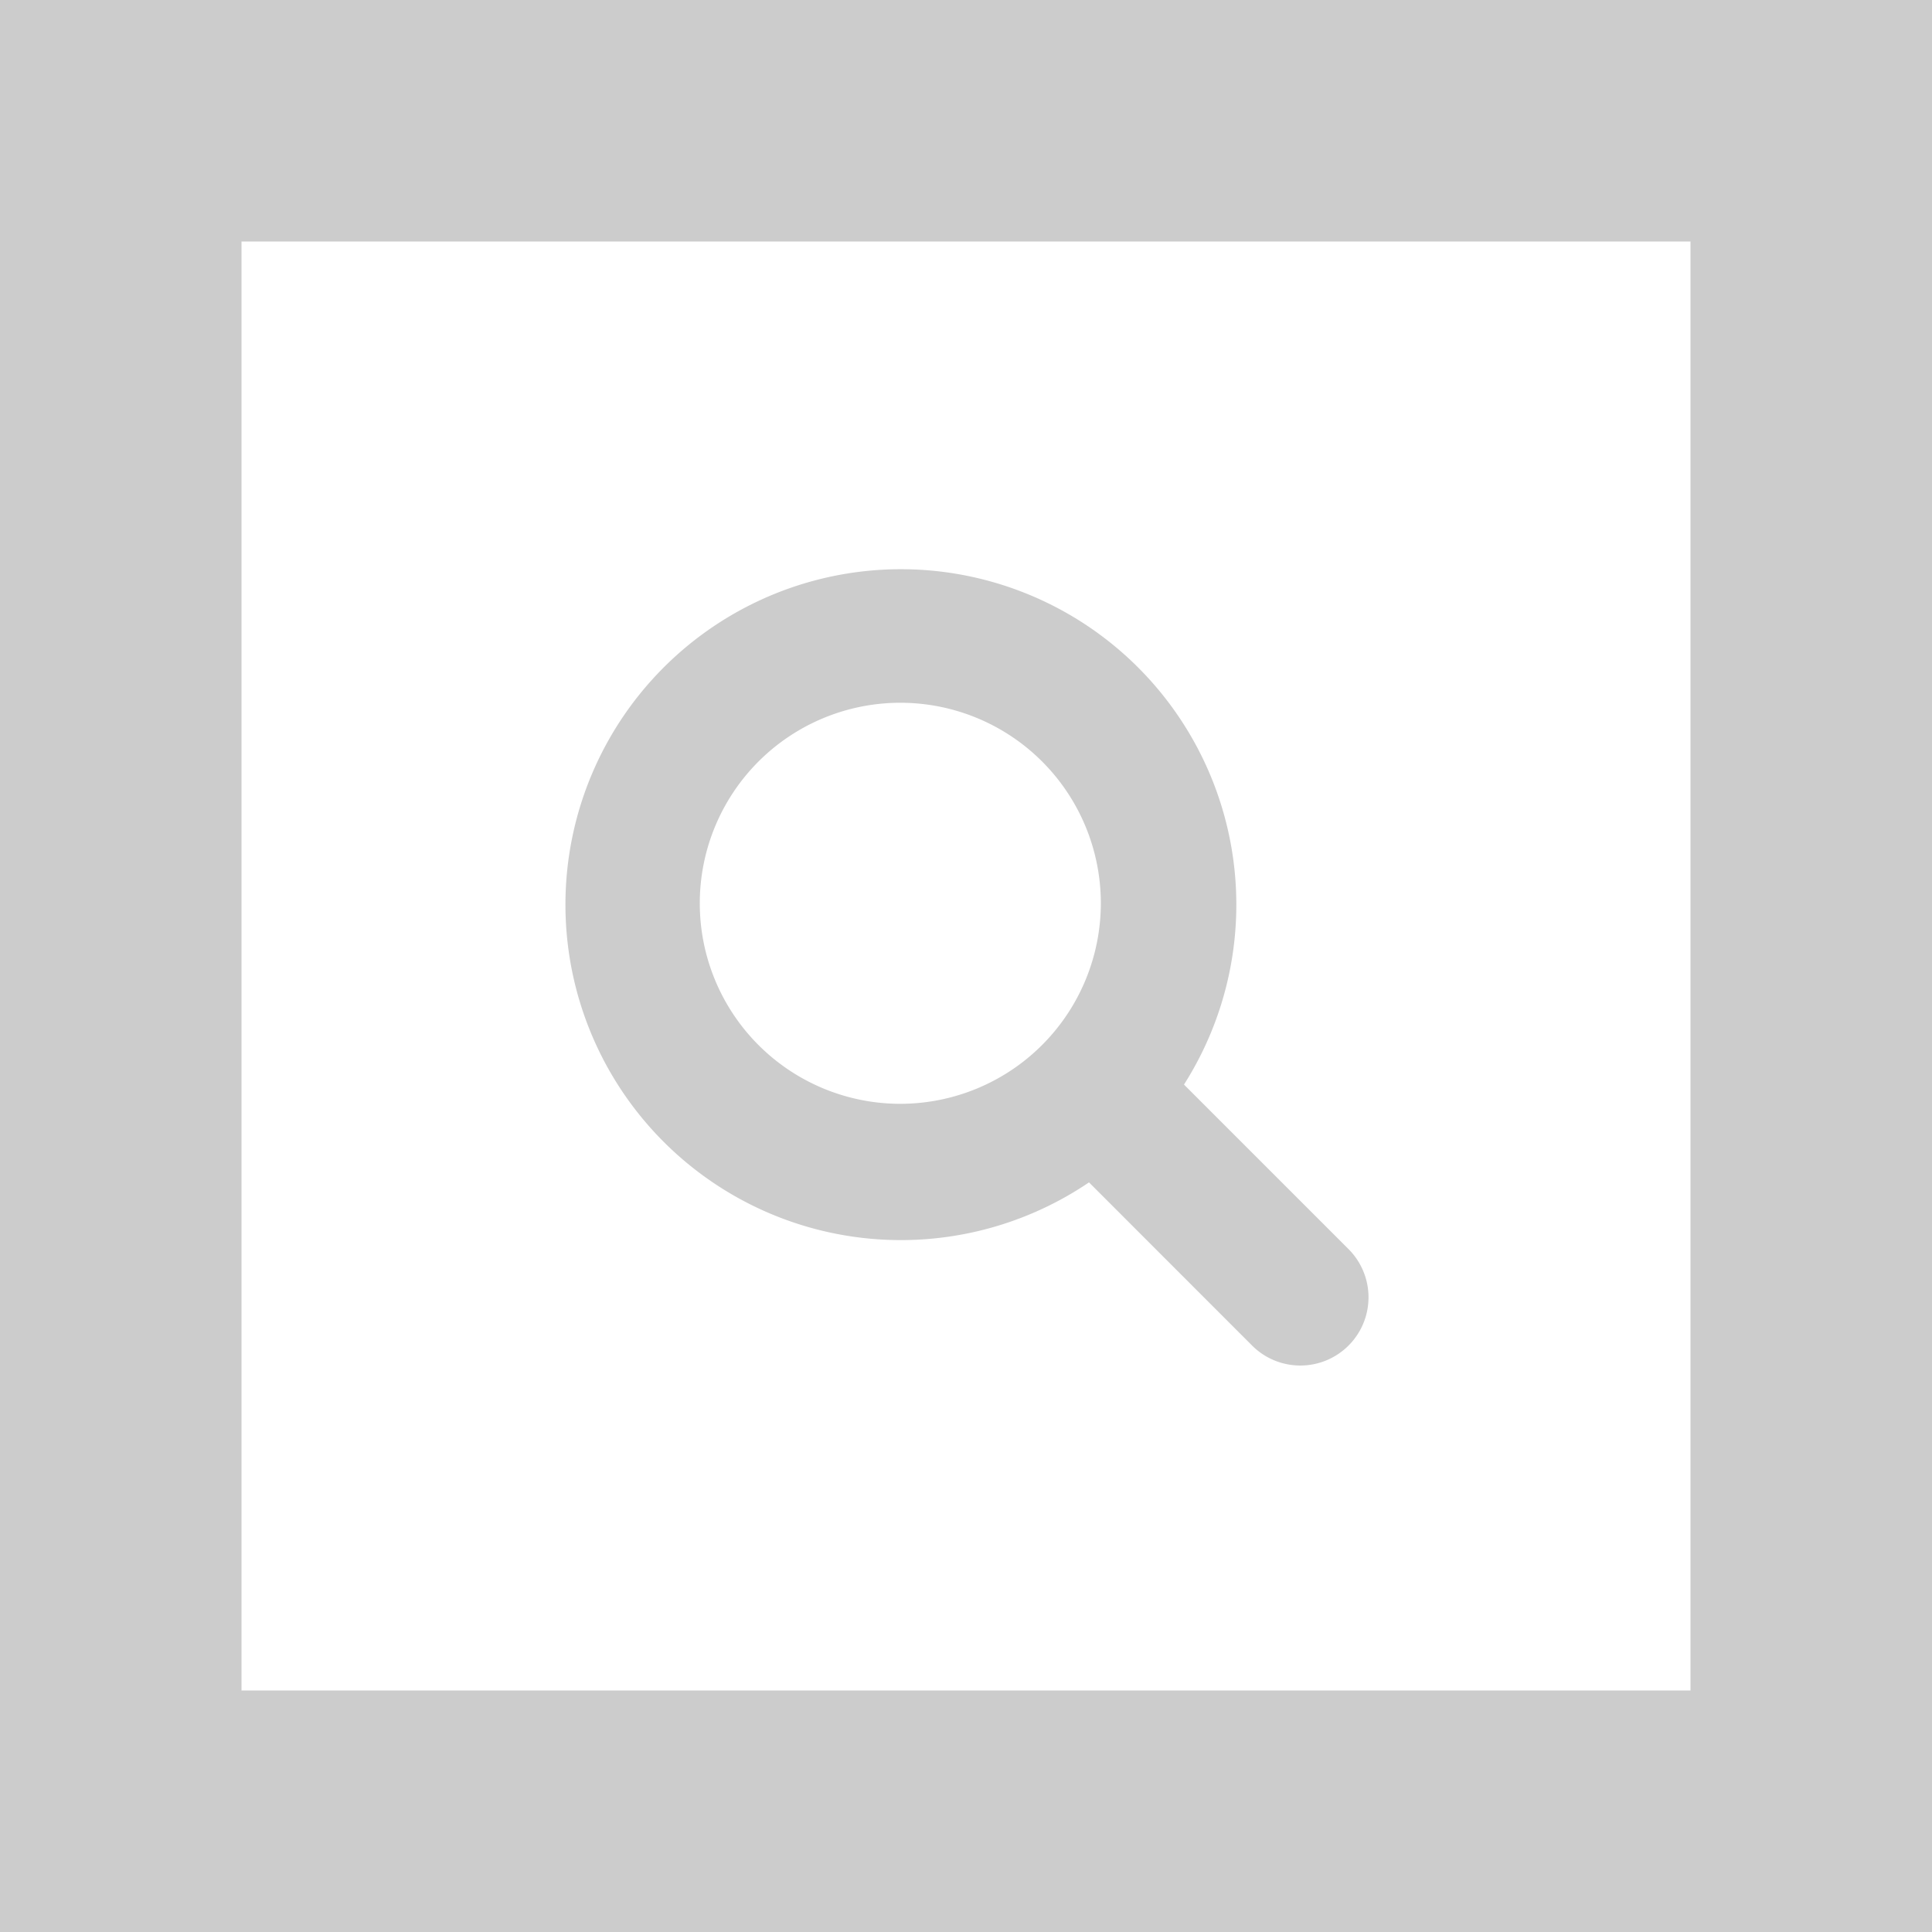 <svg xmlns="http://www.w3.org/2000/svg" viewBox="0 0 24 24" width="24" height="24"><defs><style>.cls-1{fill:#ccc;}</style></defs><title>アセット 2</title><g id="レイヤー_2" data-name="レイヤー 2"><g id="レイヤー_1-2" data-name="レイヤー 1"><path class="cls-1" d="M21,3V21H3V3H21m3-3H0V24H24V0Z"/><path class="cls-1" d="M16.752,15.517l-2.044-2.044a4.167,4.167,0,1,0-1.18,1.215l2.026,2.027a.847.847,0,1,0,1.198-1.198Zm-5.568-1.805a2.491,2.491,0,1,1,2.491-2.491A2.493,2.493,0,0,1,11.184,13.712Z"/></g></g></svg>